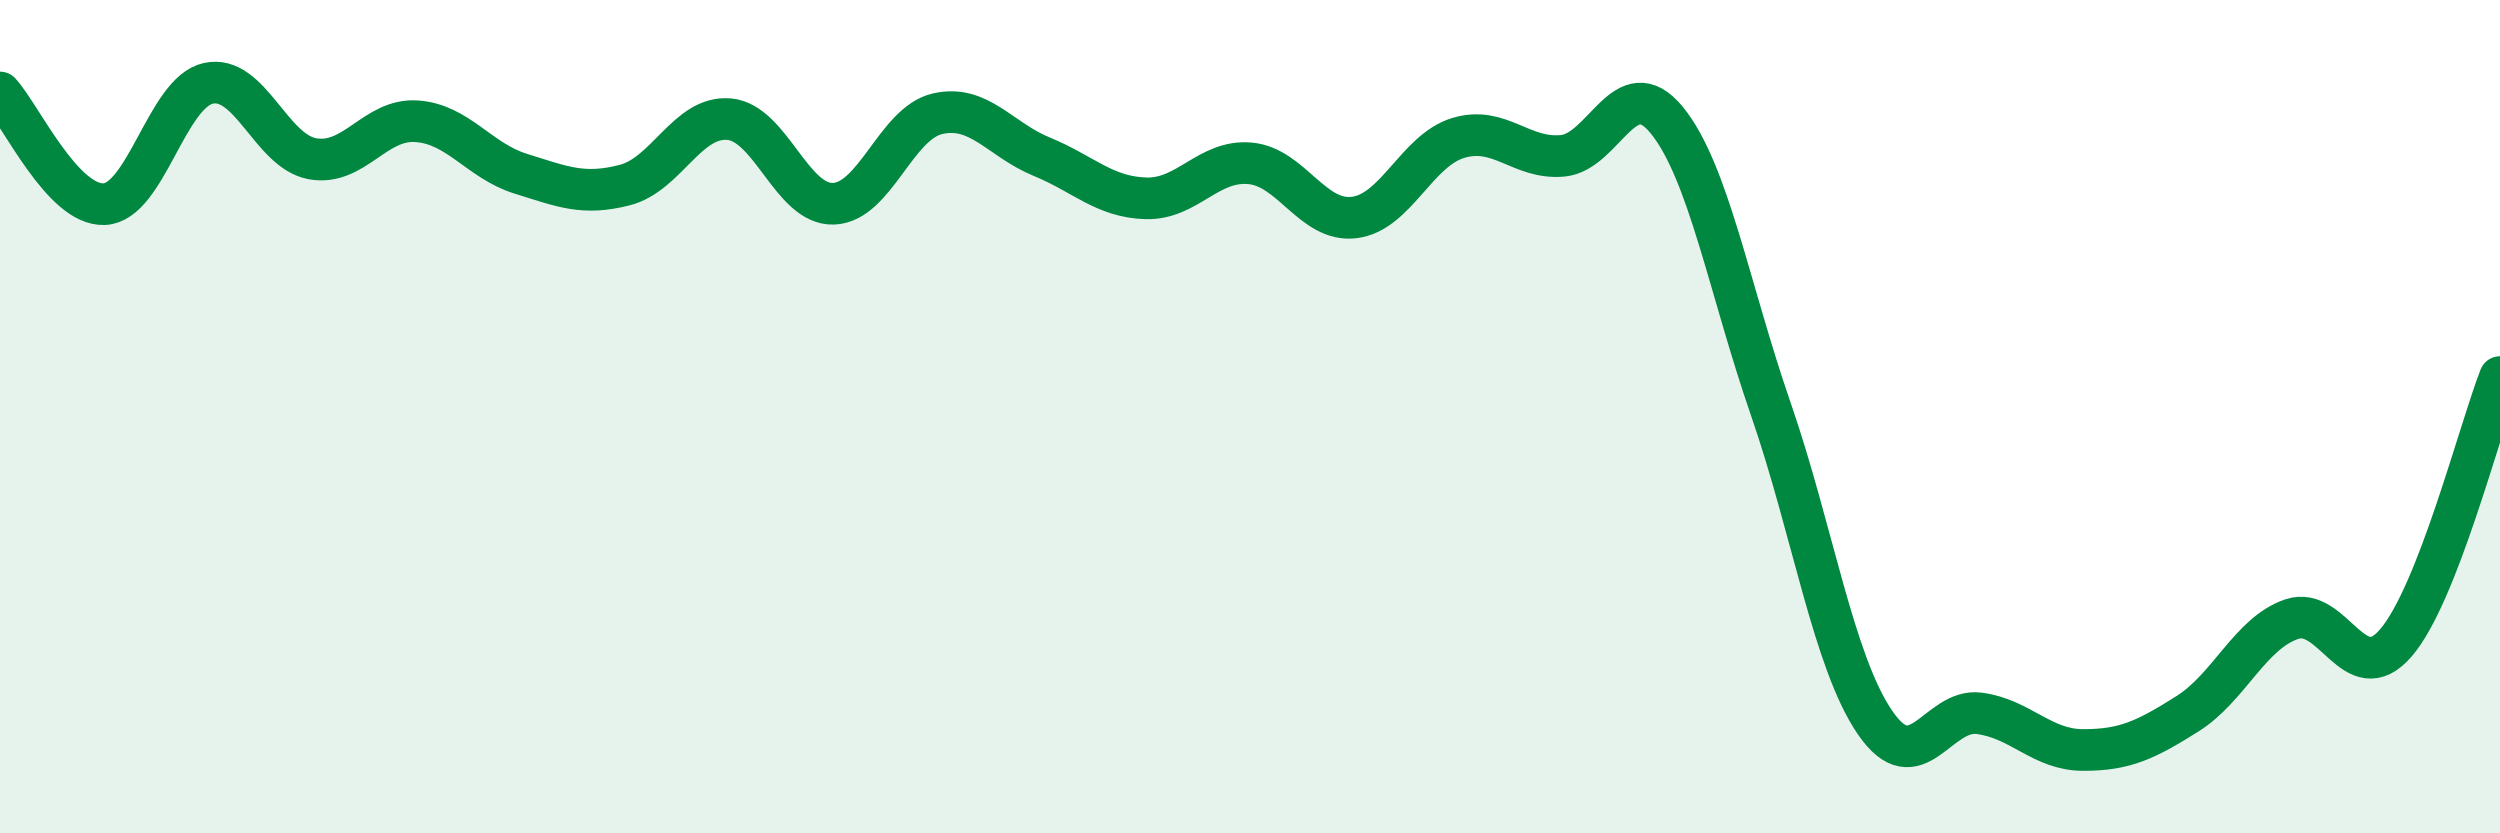 
    <svg width="60" height="20" viewBox="0 0 60 20" xmlns="http://www.w3.org/2000/svg">
      <path
        d="M 0,2.22 C 0.5,2.76 1.5,4.94 2.5,4.9 C 3.5,4.86 4,2.22 5,2 C 6,1.78 6.5,3.63 7.5,3.81 C 8.5,3.99 9,2.84 10,2.91 C 11,2.98 11.5,3.86 12.5,4.17 C 13.5,4.48 14,4.7 15,4.44 C 16,4.18 16.5,2.77 17.5,2.86 C 18.5,2.95 19,4.92 20,4.89 C 21,4.86 21.5,2.96 22.5,2.73 C 23.5,2.5 24,3.35 25,3.76 C 26,4.17 26.5,4.73 27.5,4.76 C 28.5,4.79 29,3.83 30,3.92 C 31,4.01 31.5,5.34 32.5,5.22 C 33.5,5.1 34,3.61 35,3.31 C 36,3.01 36.5,3.83 37.5,3.74 C 38.5,3.65 39,1.66 40,2.88 C 41,4.1 41.5,6.93 42.5,9.82 C 43.5,12.71 44,15.88 45,17.34 C 46,18.8 46.5,16.99 47.5,17.12 C 48.5,17.25 49,18 50,18 C 51,18 51.5,17.76 52.5,17.13 C 53.5,16.5 54,15.2 55,14.86 C 56,14.52 56.5,16.59 57.5,15.43 C 58.5,14.27 59.5,10.33 60,9.05L60 20L0 20Z"
        fill="#008740"
        opacity="0.1"
        stroke-linecap="round"
        stroke-linejoin="round"
      />
      <path
        d="M 0,2.22 C 0.5,2.76 1.5,4.94 2.5,4.9 C 3.5,4.86 4,2.22 5,2 C 6,1.78 6.5,3.63 7.5,3.81 C 8.5,3.99 9,2.84 10,2.91 C 11,2.98 11.5,3.86 12.5,4.17 C 13.5,4.48 14,4.7 15,4.44 C 16,4.18 16.5,2.77 17.5,2.86 C 18.5,2.95 19,4.92 20,4.89 C 21,4.86 21.5,2.96 22.5,2.73 C 23.5,2.5 24,3.35 25,3.76 C 26,4.17 26.5,4.73 27.5,4.76 C 28.5,4.79 29,3.83 30,3.92 C 31,4.01 31.5,5.34 32.5,5.22 C 33.5,5.1 34,3.61 35,3.31 C 36,3.01 36.5,3.83 37.5,3.74 C 38.5,3.65 39,1.66 40,2.88 C 41,4.1 41.5,6.93 42.5,9.82 C 43.5,12.71 44,15.88 45,17.34 C 46,18.8 46.5,16.99 47.5,17.12 C 48.5,17.25 49,18 50,18 C 51,18 51.5,17.76 52.5,17.13 C 53.5,16.5 54,15.2 55,14.86 C 56,14.52 56.5,16.59 57.5,15.43 C 58.5,14.27 59.5,10.33 60,9.05"
        stroke="#008740"
        stroke-width="1"
        fill="none"
        stroke-linecap="round"
        stroke-linejoin="round"
      />
    </svg>
  